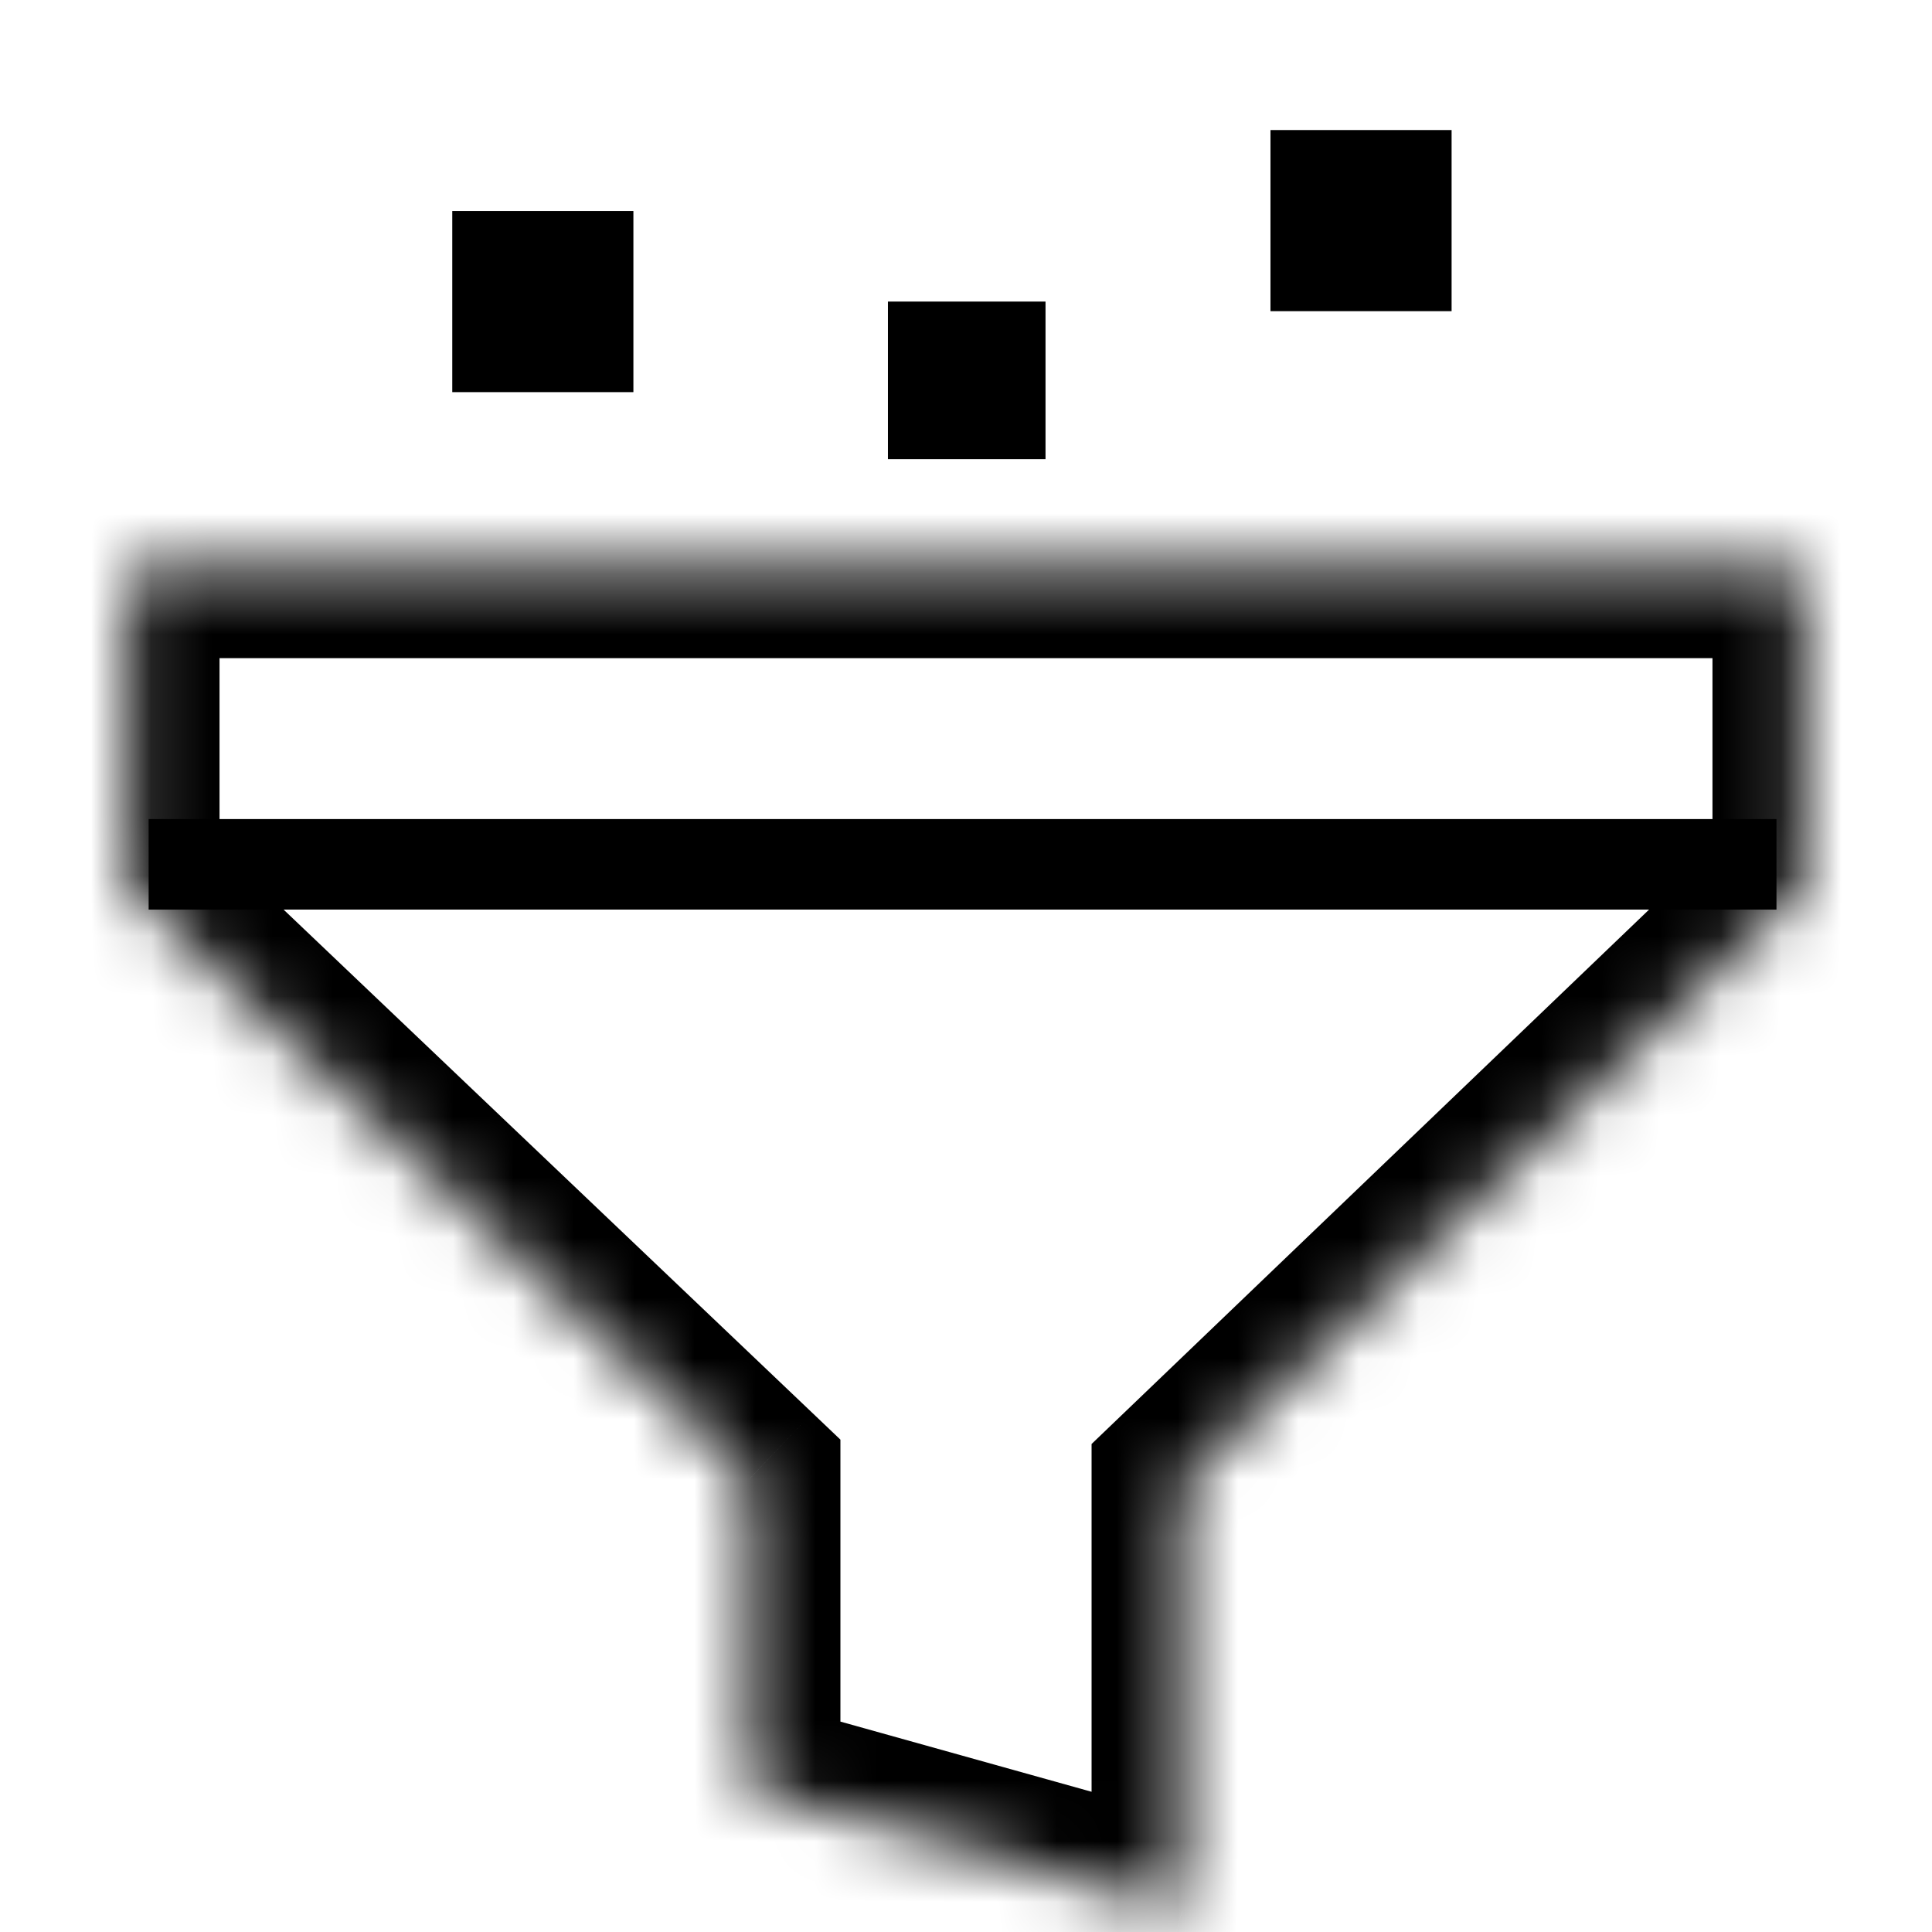 <svg width="32" height="32" viewBox="0 0 32 32" fill="none" xmlns="http://www.w3.org/2000/svg">
<mask id="path-1-inside-1_12552_10729" fill="white">
<path fill-rule="evenodd" clip-rule="evenodd" d="M29.859 14.704H29.864V14.699L29.864 14.699H29.864V9.401H2.136V14.704H2.142L12.42 24.488V29.654L19.58 31.654V24.557L29.859 14.704Z"/>
</mask>
<path d="M29.864 14.704V16.204H31.364V14.704H29.864ZM29.859 14.704V13.204H29.256L28.821 13.621L29.859 14.704ZM29.864 14.699L28.827 13.615L28.364 14.058V14.699H29.864ZM29.864 14.699L30.901 15.782L33.601 13.199H29.864V14.699ZM29.864 14.699H28.364V16.199H29.864V14.699ZM29.864 9.401H31.364V7.901H29.864V9.401ZM2.136 9.401V7.901H0.636V9.401H2.136ZM2.136 14.704H0.636V16.204H2.136V14.704ZM2.142 14.704L3.176 13.618L2.741 13.204H2.142V14.704ZM12.42 24.488H13.92V23.845L13.454 23.401L12.42 24.488ZM12.42 29.654H10.92V30.792L12.017 31.099L12.42 29.654ZM19.58 31.654L19.176 33.099L21.08 33.63V31.654H19.58ZM19.58 24.557L18.542 23.474L18.08 23.917V24.557H19.58ZM29.864 13.204H29.859V16.204H29.864V13.204ZM28.364 14.699V14.704H31.364V14.699H28.364ZM28.827 13.615L28.827 13.615L30.901 15.783L30.901 15.782L28.827 13.615ZM29.864 16.199H29.864V13.199H29.864V16.199ZM28.364 9.401V14.699H31.364V9.401H28.364ZM2.136 10.901H29.864V7.901H2.136V10.901ZM3.636 14.704V9.401H0.636V14.704H3.636ZM2.142 13.204H2.136V16.204H2.142V13.204ZM13.454 23.401L3.176 13.618L1.108 15.791L11.386 25.574L13.454 23.401ZM13.92 29.654V24.488H10.92V29.654H13.92ZM19.983 30.209L12.824 28.209L12.017 31.099L19.176 33.099L19.983 30.209ZM18.08 24.557V31.654H21.08V24.557H18.08ZM28.821 13.621L18.542 23.474L20.618 25.64L30.897 15.787L28.821 13.621Z" fill="black" mask="url(#path-1-inside-1_12552_10729)"/>
<path d="M3.212 14.316H28.674" stroke="black" stroke-width="1.5" stroke-linecap="square" stroke-linejoin="round"/>
<rect width="3" height="3" transform="matrix(1 0 0 -1 7.491 6.495)" fill="black"/>
<rect width="3" height="3" transform="matrix(1 0 0 -1 21.043 5.154)" fill="black"/>
<rect width="2.61" height="2.61" transform="matrix(1 0 0 -1 14.707 7.605)" fill="black"/>
</svg>

